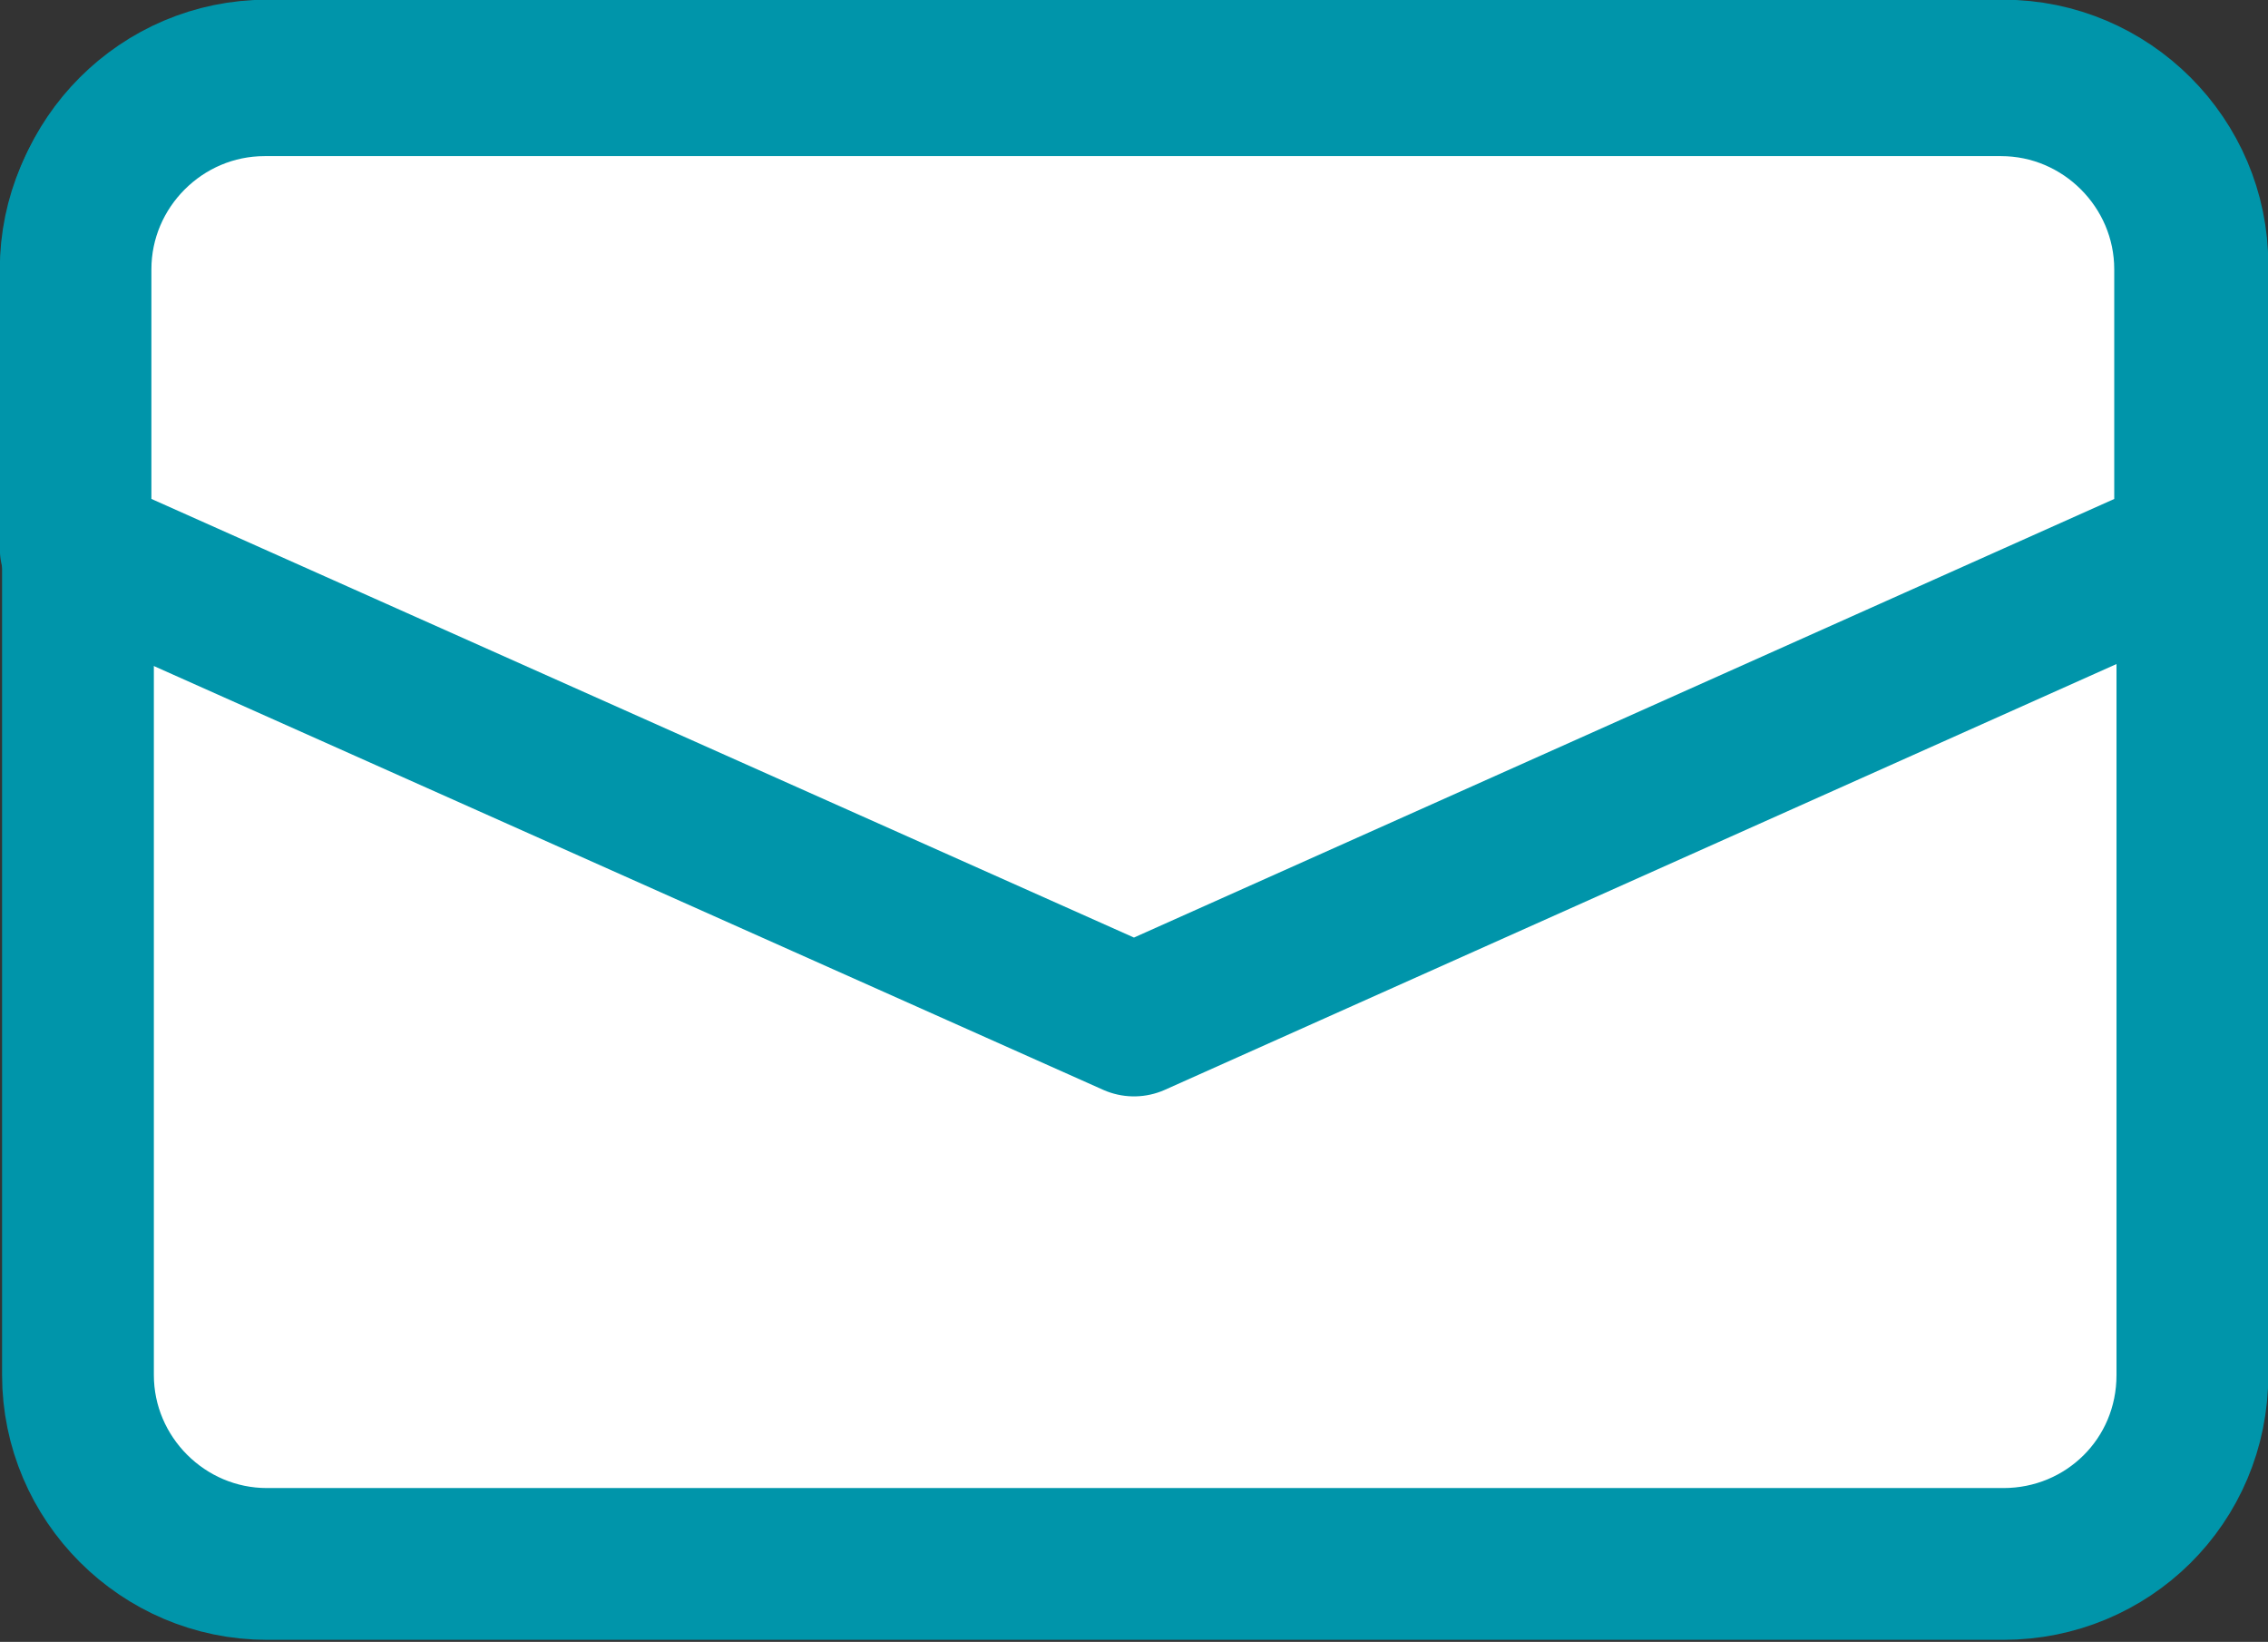 <?xml version="1.0" encoding="utf-8"?>
<!-- Generator: Adobe Illustrator 27.9.0, SVG Export Plug-In . SVG Version: 6.00 Build 0)  -->
<svg version="1.1" id="レイヤー_1" xmlns="http://www.w3.org/2000/svg" xmlns:xlink="http://www.w3.org/1999/xlink" x="0px"
	 y="0px" viewBox="0 0 96 69.5" style="enable-background:new 0 0 96 69.5;" xml:space="preserve">
<rect x="0" y="0" width="96" height="69.5" fill="#333333" stroke="none"/>
<style type="text/css">
	.st0{fill:#FFFFFF;stroke:#0095AA;stroke-width:6.425;stroke-linecap:round;stroke-linejoin:round;stroke-miterlimit:10;}
	.st1{fill:#FFFFFF;stroke:#0095AA;stroke-width:6.417;stroke-linecap:round;stroke-linejoin:round;stroke-miterlimit:10;}
</style>
<g>
	<path class="st0" d="M84.8,66.2H11.3c-4.4,0-8-3.6-8-8v-47c0-4.4,3.6-8,8-8h73.5c4.4,0,8,3.6,8,8v47C92.8,62.7,89.2,66.2,84.8,66.2
		z"/>
</g>
<path class="st1" d="M92.7,23.2V11.4c0-4.4-3.6-8-8-8H11.2c-4.4,0-8,3.6-8,8v11.8l44.8,20L92.7,23.2z"/>
</svg>
